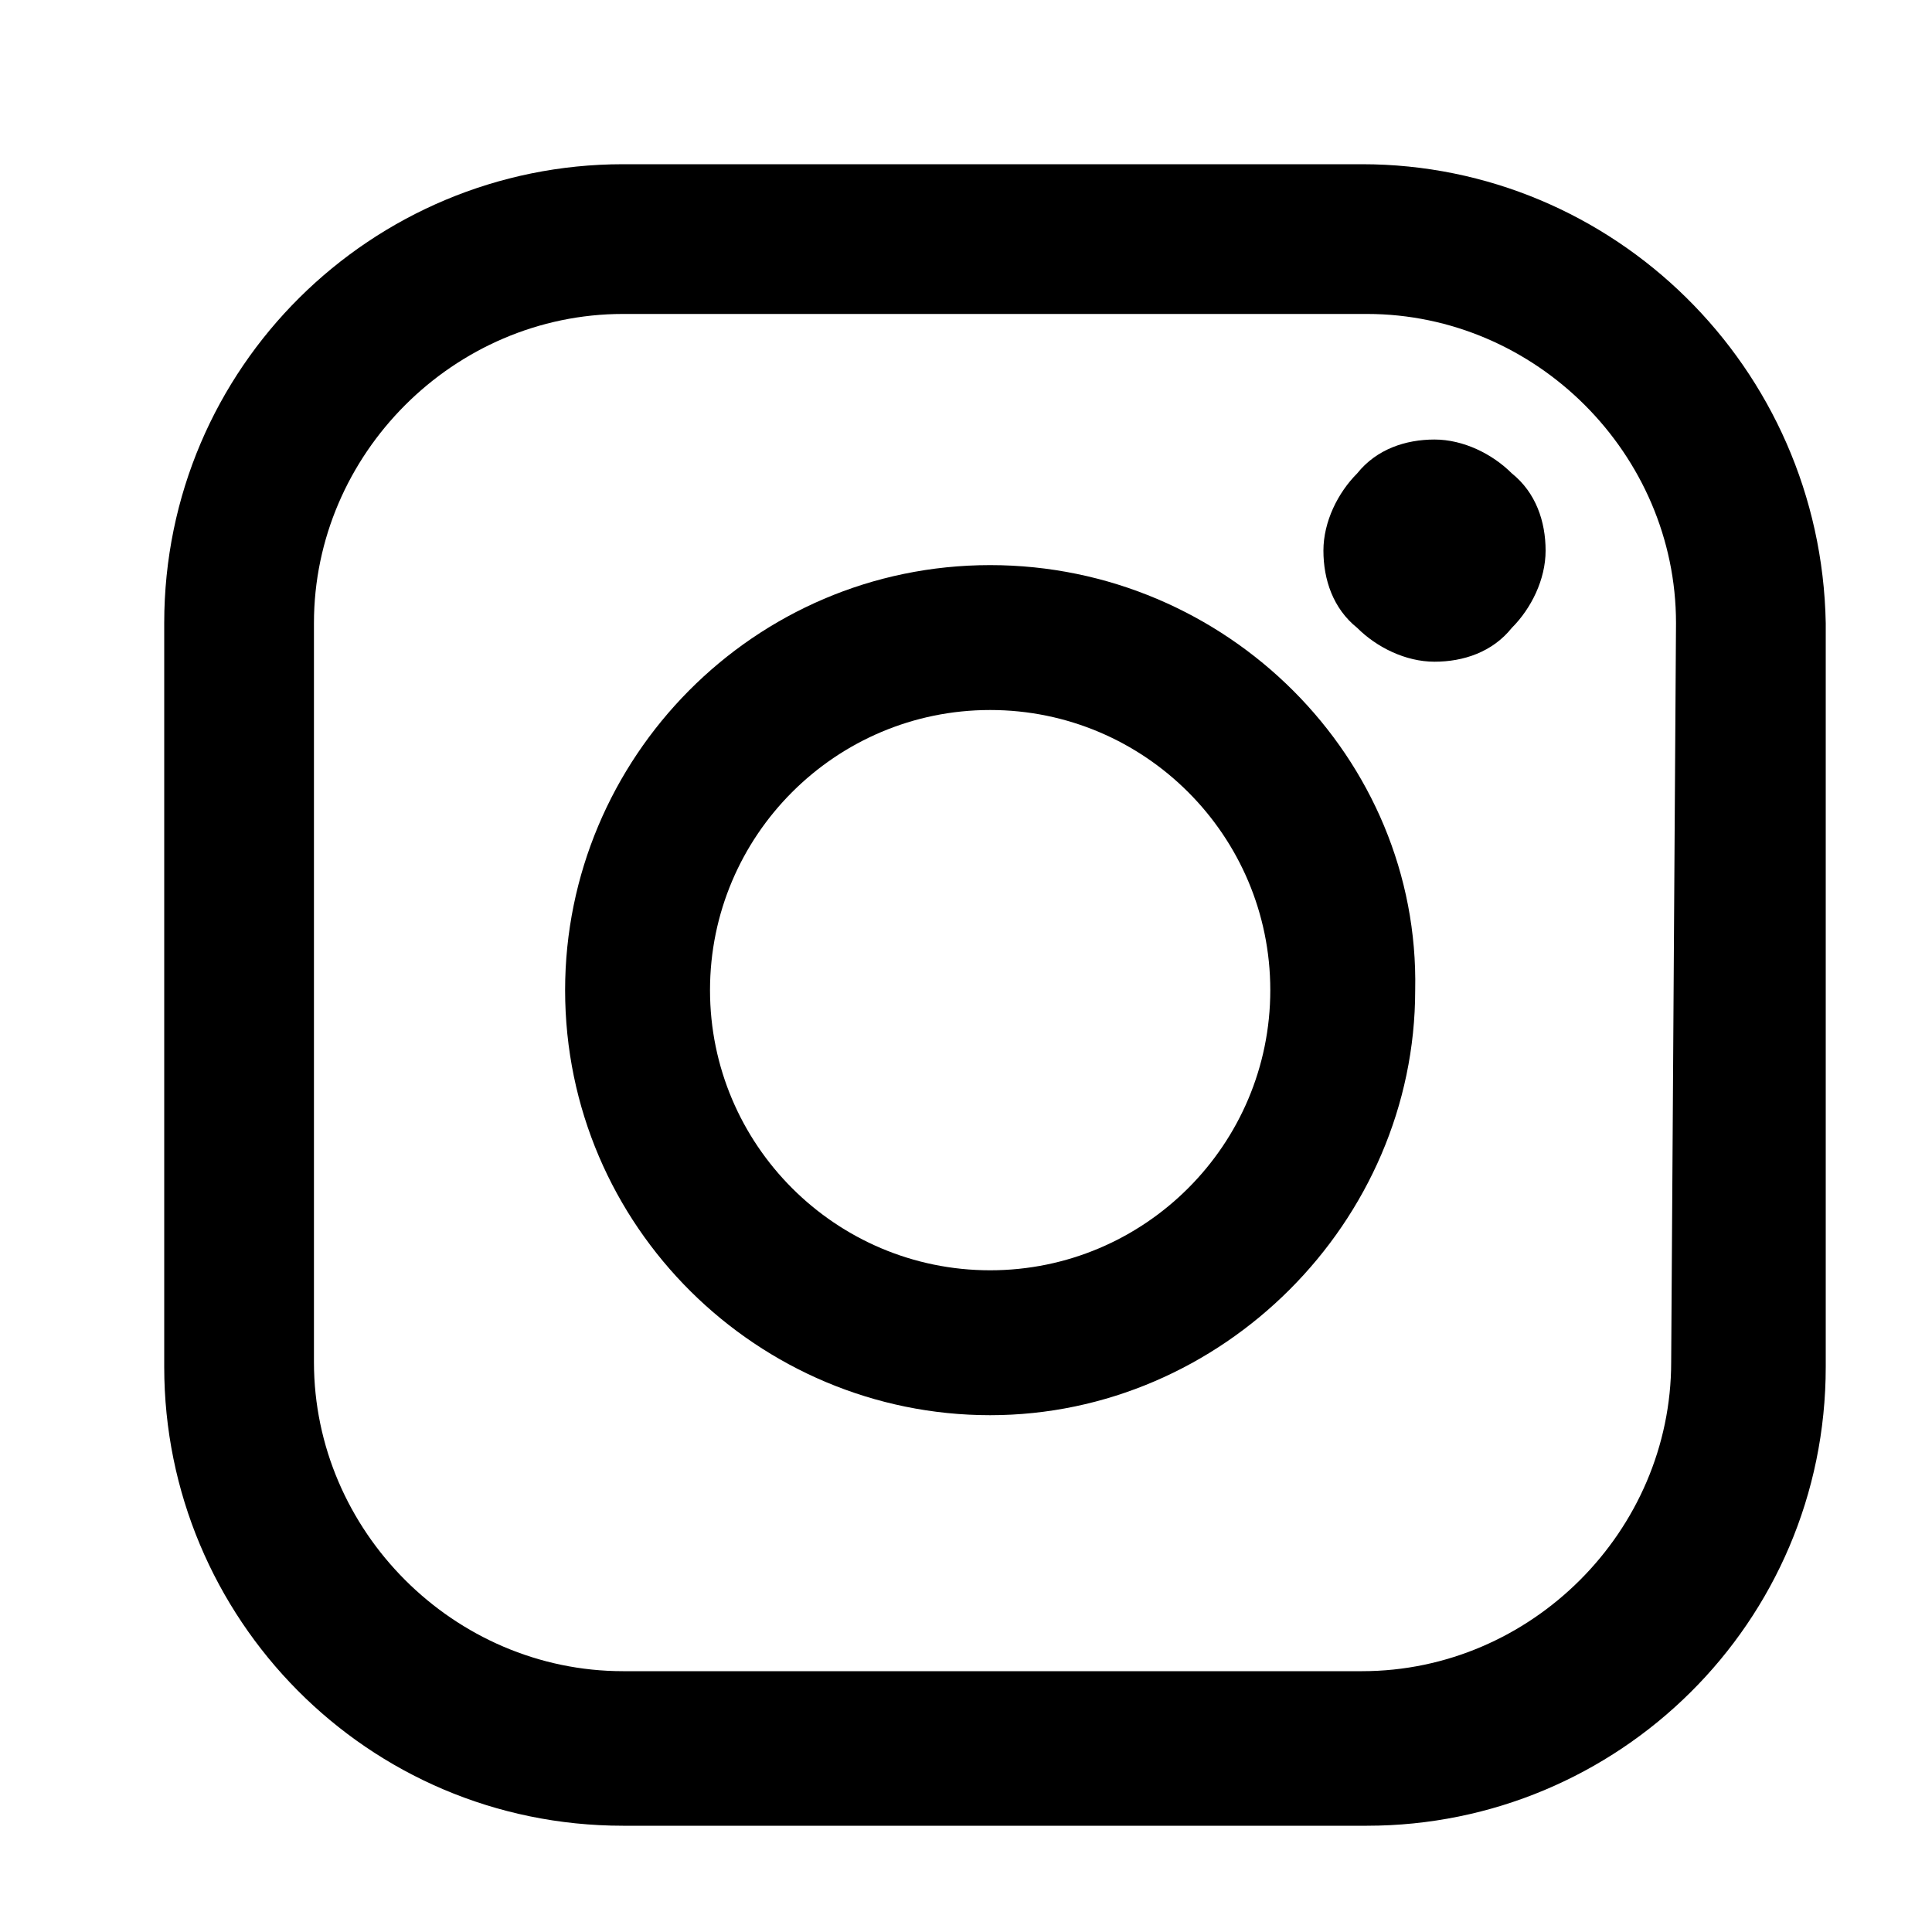 <?xml version="1.0" encoding="UTF-8"?>
<svg xmlns="http://www.w3.org/2000/svg" width="40" height="40" version="1">
  <path d="M28.2 3.4H12.9c-5.2 0-9.5 4.2-9.5 9.5v15.4c0 5.2 4.2 9.5 9.5 9.5h15.4c5.2 0 9.5-4.2 9.5-9.5V12.9c-.1-5.3-4.4-9.5-9.6-9.5zm6.4 24.8c0 3.5-2.9 6.4-6.4 6.4H12.9c-3.5 0-6.4-2.9-6.4-6.4V12.9c0-3.5 2.9-6.4 6.4-6.4h15.4c3.5 0 6.4 2.9 6.4 6.4l-.1 15.3z"></path>
  <path d="M20.5 11.7c-4.9 0-8.8 4-8.8 8.8 0 4.9 4 8.8 8.8 8.8s8.8-4 8.8-8.8c.1-4.8-3.9-8.8-8.8-8.8zm0 14.6c-3.2 0-5.8-2.6-5.8-5.8 0-3.2 2.6-5.8 5.8-5.8s5.8 2.6 5.8 5.8c0 3.2-2.6 5.8-5.8 5.8zm9.2-17.2c-.6 0-1.2.2-1.6.7-.4.4-.7 1-.7 1.6 0 .6.2 1.2.7 1.6.4.4 1 .7 1.6.7.6 0 1.2-.2 1.6-.7.4-.4.7-1 .7-1.6 0-.6-.2-1.2-.7-1.6-.4-.4-1-.7-1.6-.7z"></path>
</svg>
